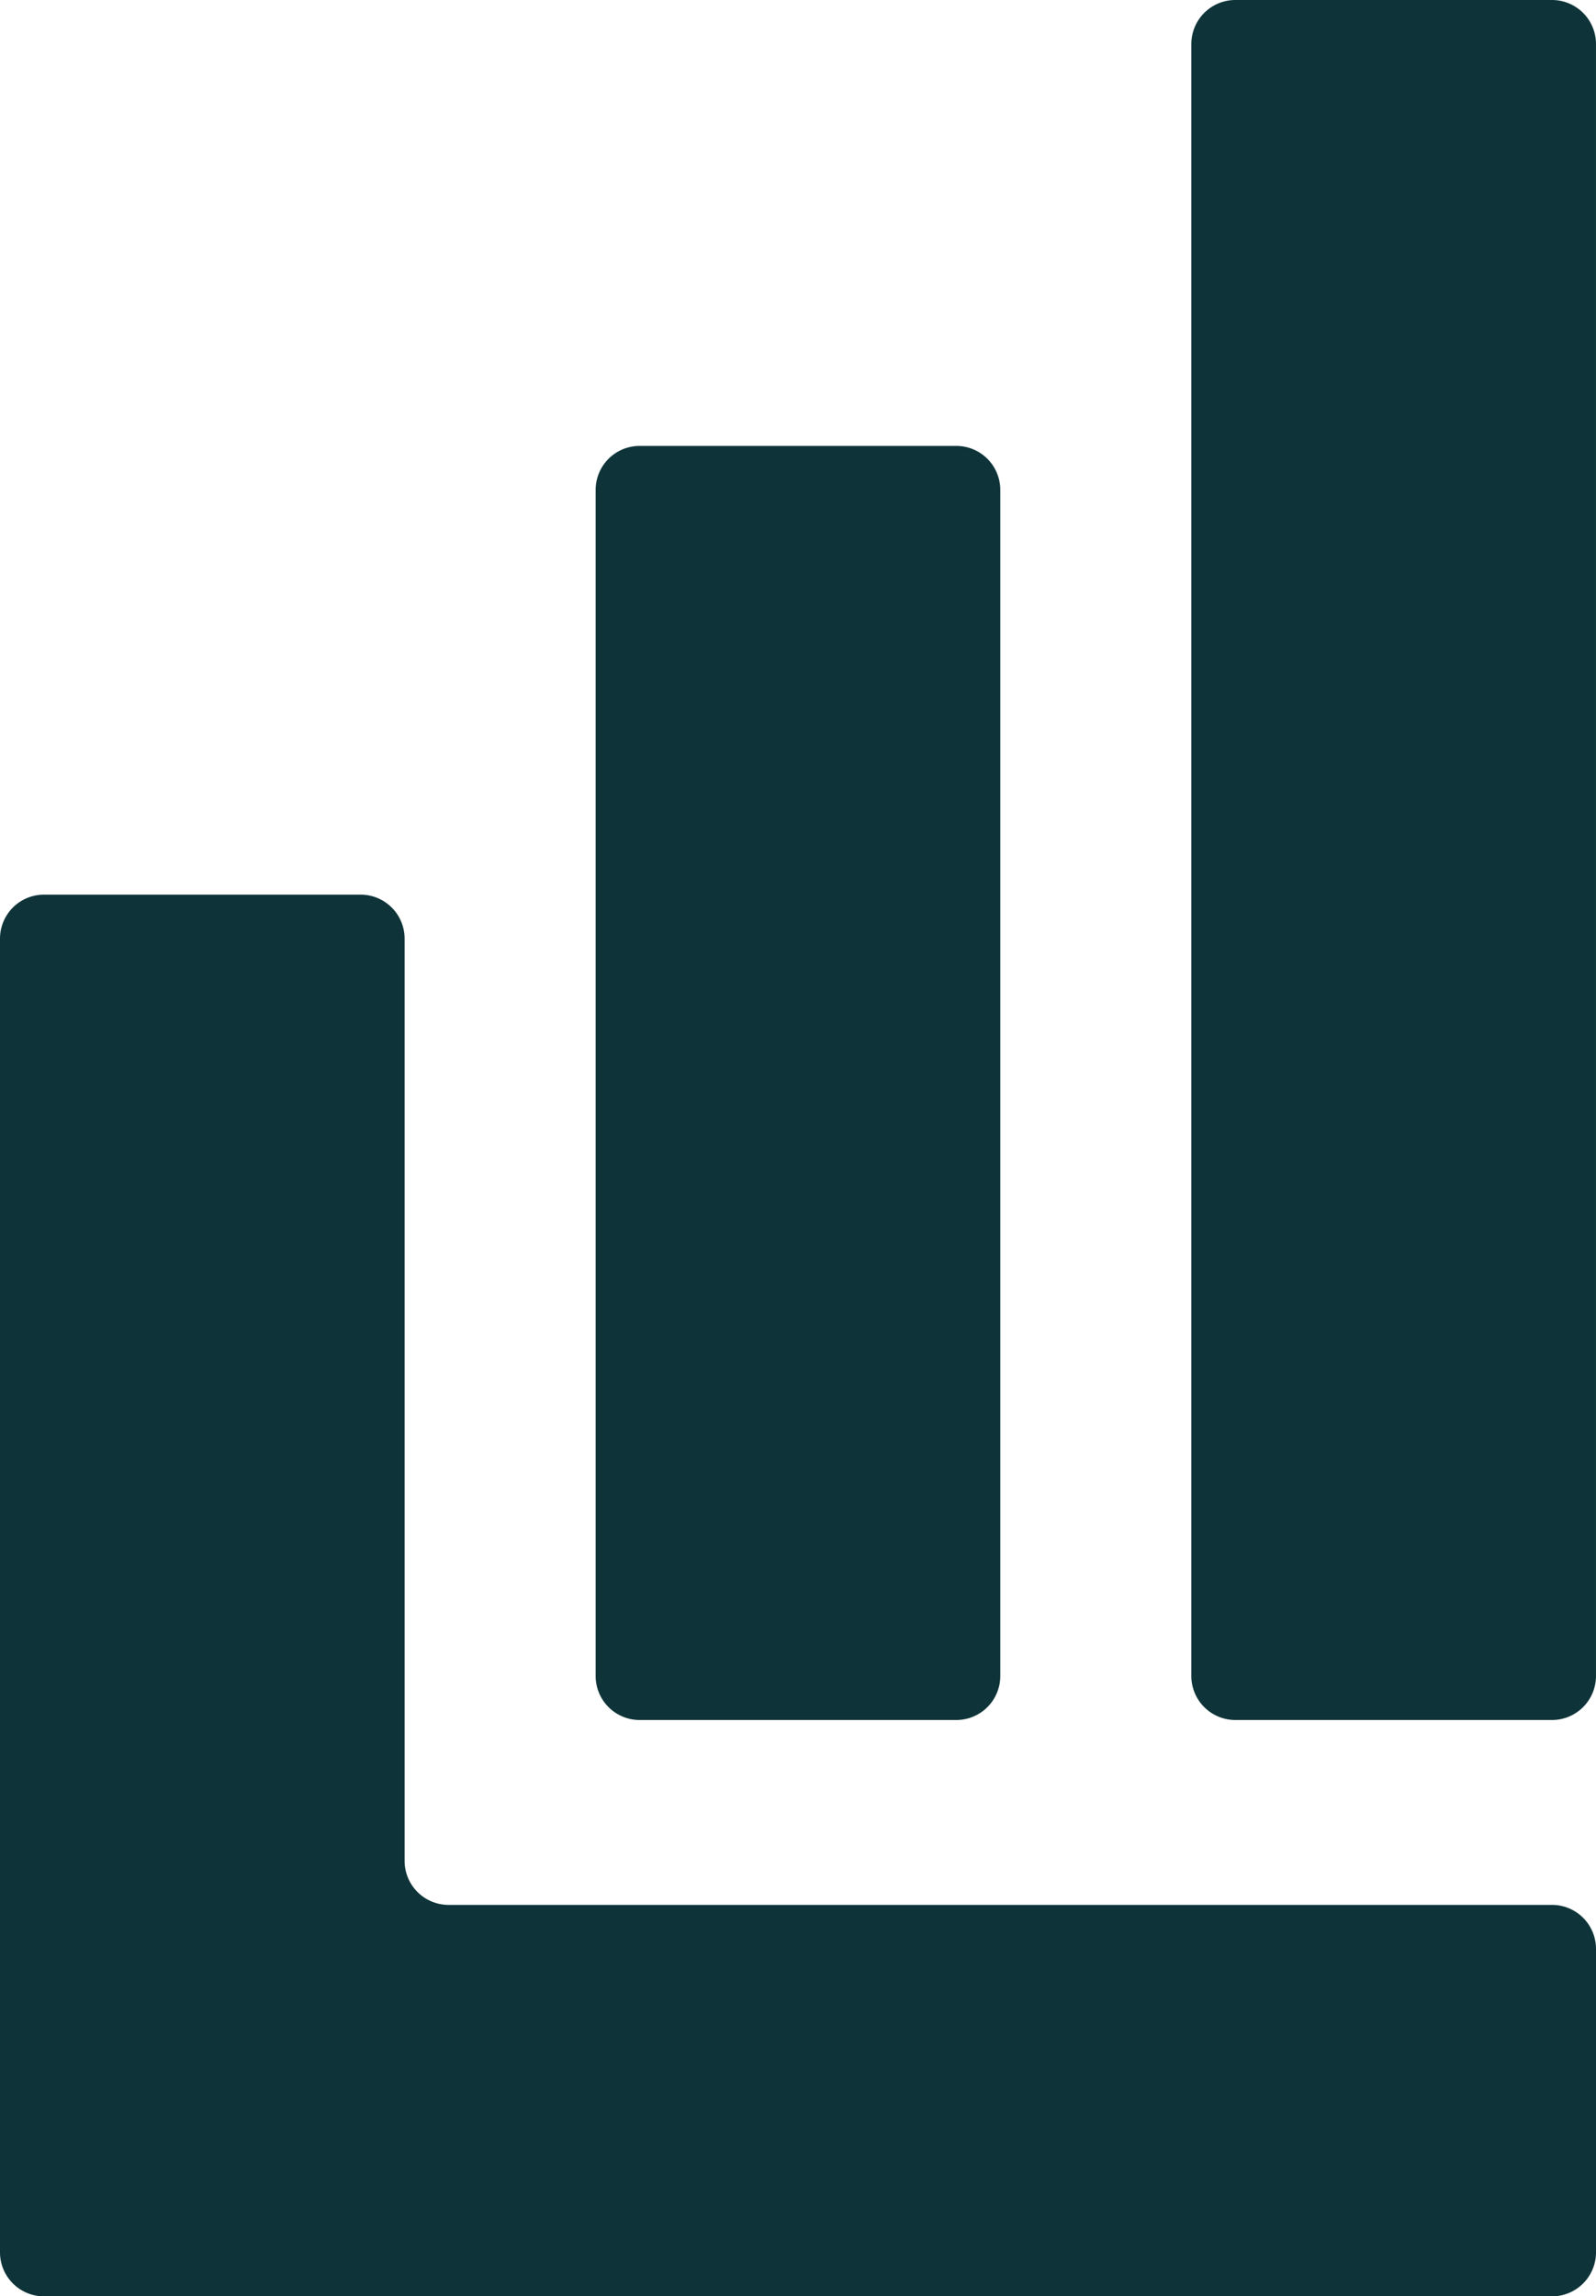 <svg id="Layer_1" data-name="Layer 1" xmlns="http://www.w3.org/2000/svg" viewBox="0 0 963.34 1385.86"><defs><style>.cls-1{fill:#0e3439;}</style></defs><path class="cls-1" d="M-633.31,996.7h-666a26.56,26.56,0,0,1-26.56-26.56V413.53A26.56,26.56,0,0,0-1352.41,387h-191.12a26.56,26.56,0,0,0-26.56,26.55v792.84a26.56,26.56,0,0,0,26.56,26.56h910.22a26.56,26.56,0,0,0,26.56-26.56V1023.26A26.56,26.56,0,0,0-633.31,996.7Z" transform="translate(1570.09 152.93)"/><path class="cls-1" d="M-1184,885.12h191.12a26.56,26.56,0,0,0,26.56-26.56V142.75a26.56,26.56,0,0,0-26.56-26.56H-1184a26.56,26.56,0,0,0-26.56,26.56V858.56A26.56,26.56,0,0,0-1184,885.12Z" transform="translate(1570.09 152.93)"/><path class="cls-1" d="M-633.31-152.93H-824.43A26.56,26.56,0,0,0-851-126.37V858.56a26.56,26.56,0,0,0,26.56,26.56h191.12a26.56,26.56,0,0,0,26.56-26.56V-126.37A26.56,26.56,0,0,0-633.31-152.93Z" transform="translate(1570.09 152.93)"/></svg>